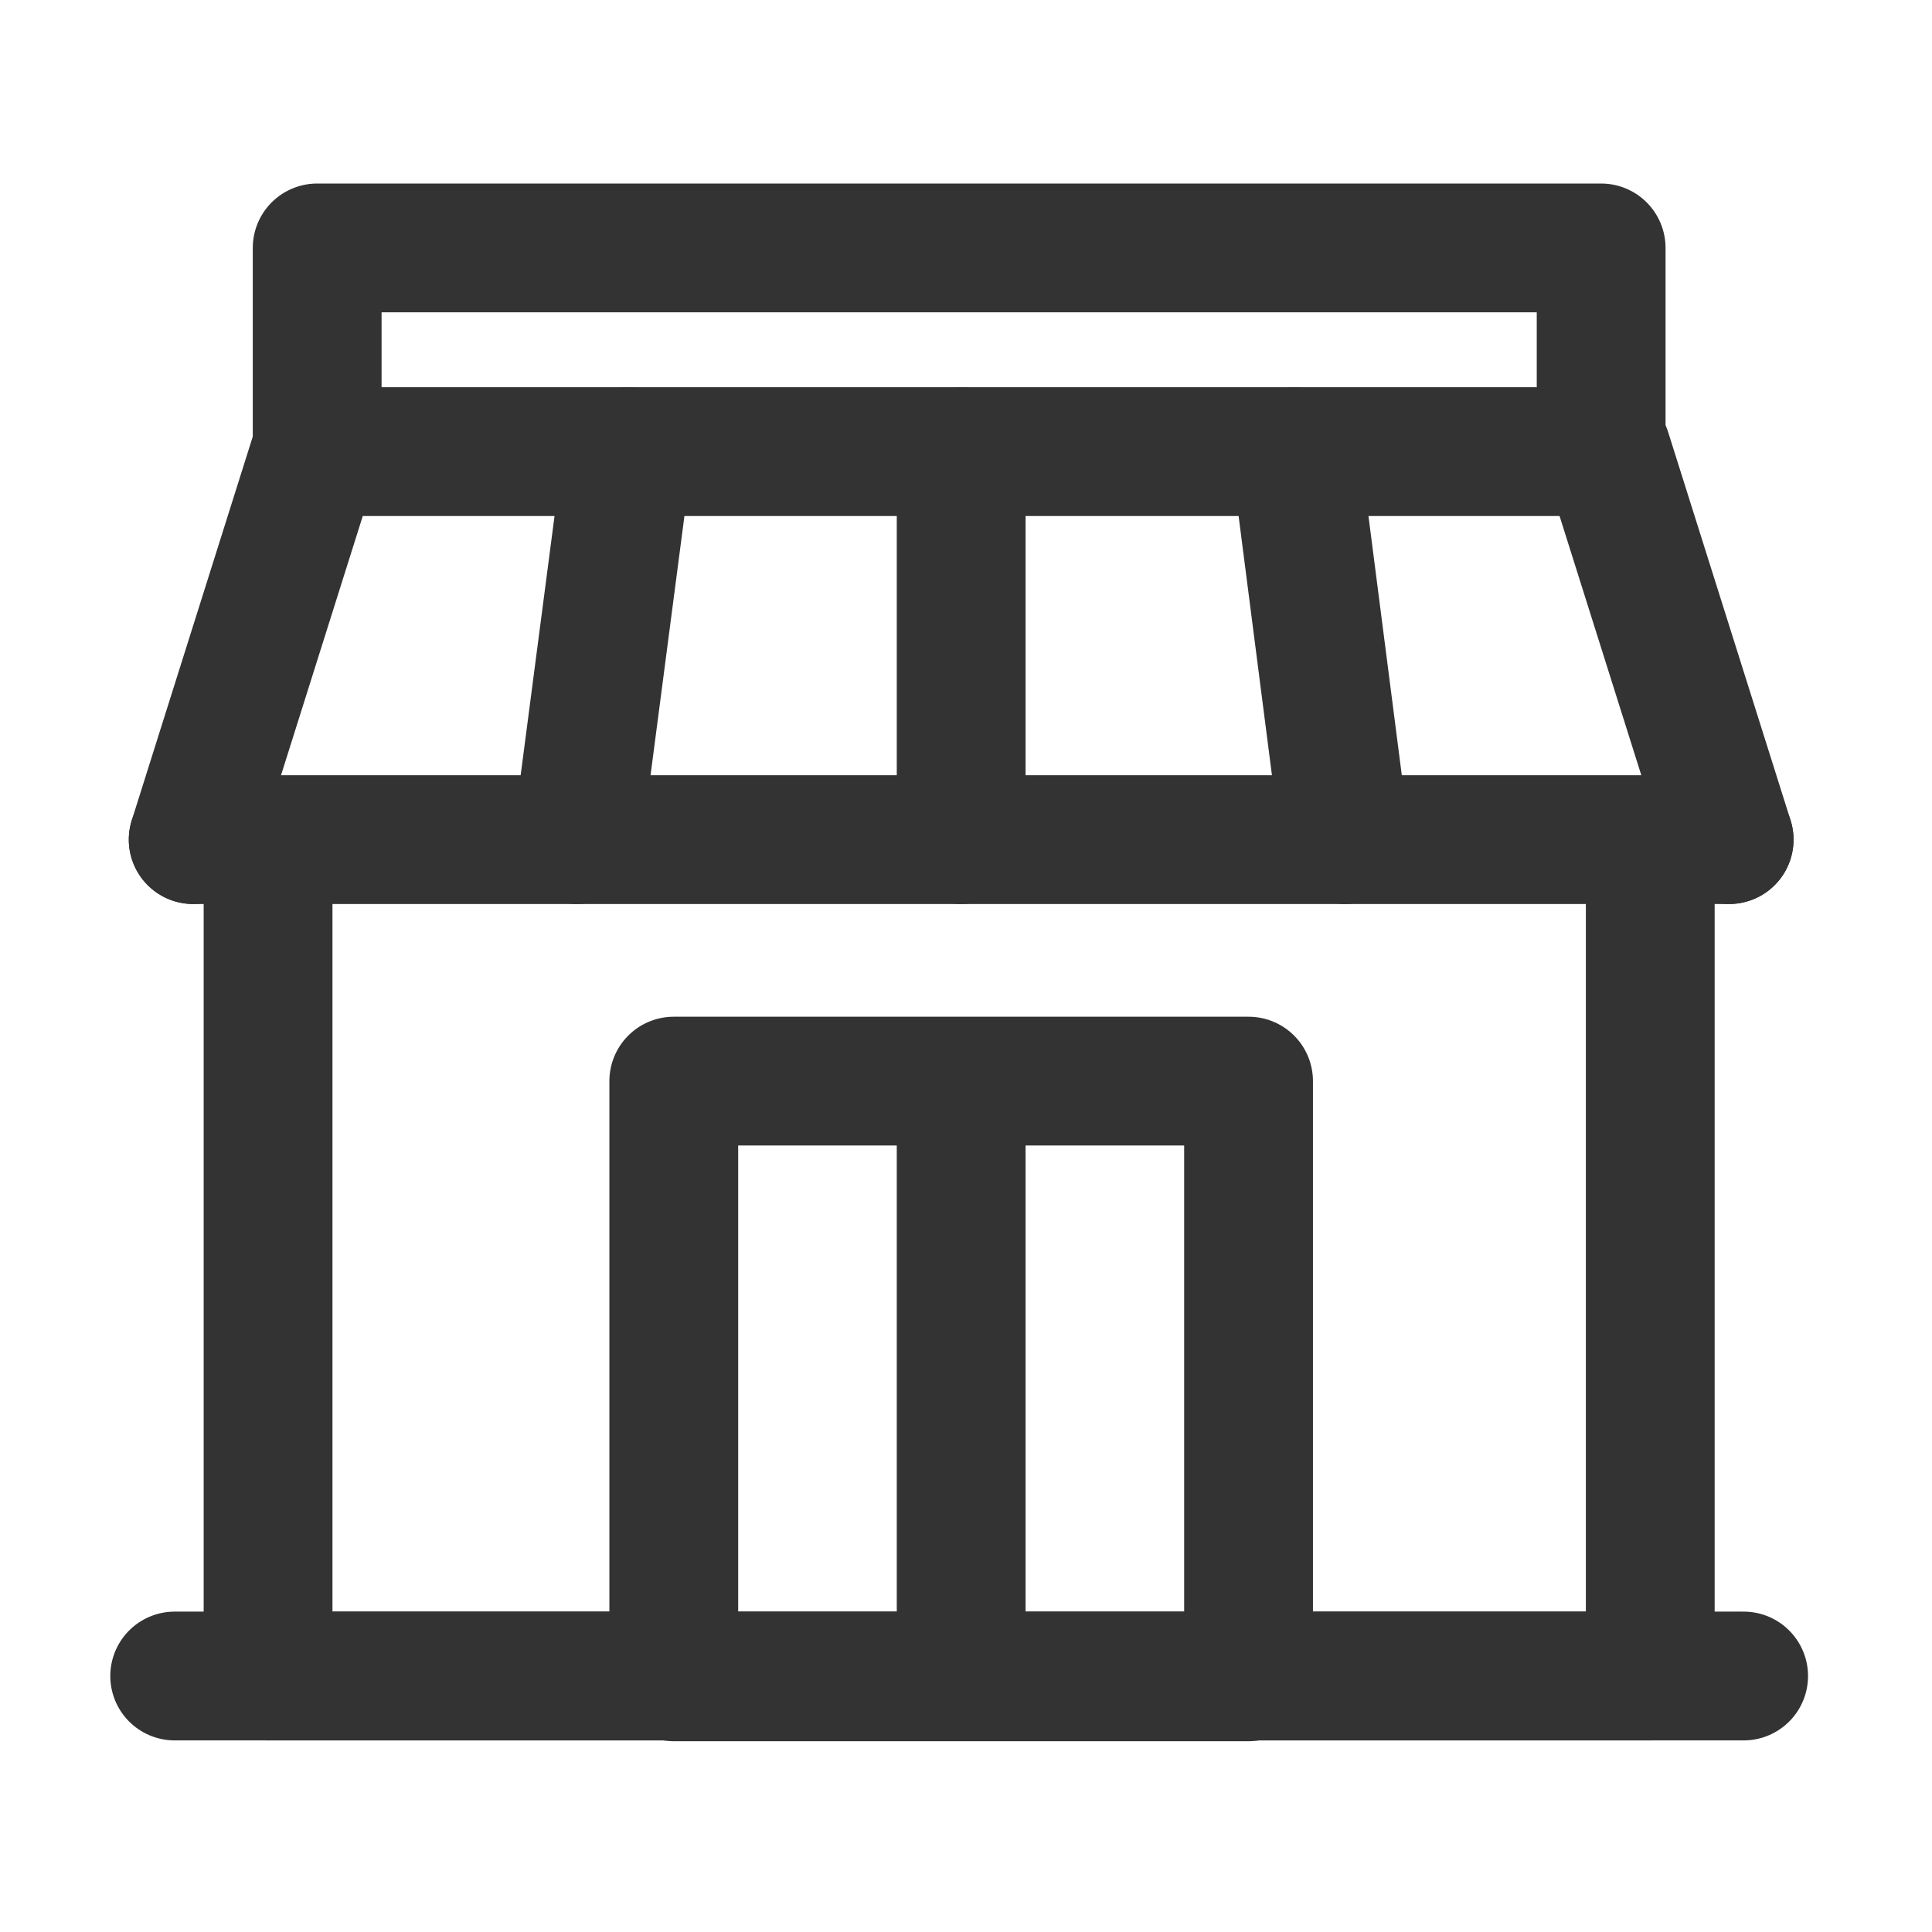 <svg width="24" height="24" viewBox="0 0 24 24" fill="none" xmlns="http://www.w3.org/2000/svg">
<path d="M3.94 5.61V3.08H19.89V5.61" stroke="#333333" stroke-width="1.6" stroke-linecap="round" stroke-linejoin="round"/>
<path d="M15.51 13.43H8.37V20.83H15.51V13.43Z" stroke="#333333" stroke-width="1.6" stroke-linejoin="round"/>
<path d="M2.4 10.43L3.92 5.61H6.21H8.5H10.8H13.09H15.38H17.67H19.96L21.48 10.43" stroke="#333333" stroke-width="1.6" stroke-linecap="round" stroke-linejoin="round"/>
<path d="M21.48 10.43H2.4" stroke="#333333" stroke-width="1.6" stroke-linecap="round" stroke-linejoin="round"/>
<path d="M7.17 10.43L7.8 5.61" stroke="#333333" stroke-width="1.6" stroke-linecap="round" stroke-linejoin="round"/>
<path d="M16.71 10.43L16.09 5.61" stroke="#333333" stroke-width="1.6" stroke-linecap="round" stroke-linejoin="round"/>
<path d="M11.94 10.43V5.61" stroke="#333333" stroke-width="1.6" stroke-linecap="round" stroke-linejoin="round"/>
<path d="M20.5 10.43V20.82H3.33V10.43" stroke="#333333" stroke-width="1.6" stroke-linecap="round" stroke-linejoin="round"/>
<path d="M2.17 20.82H21.66" stroke="#333333" stroke-width="1.6" stroke-linecap="round" stroke-linejoin="round"/>
<path d="M11.94 13.33V20.92" stroke="#333333" stroke-width="1.6" stroke-linejoin="round"/>
</svg>
